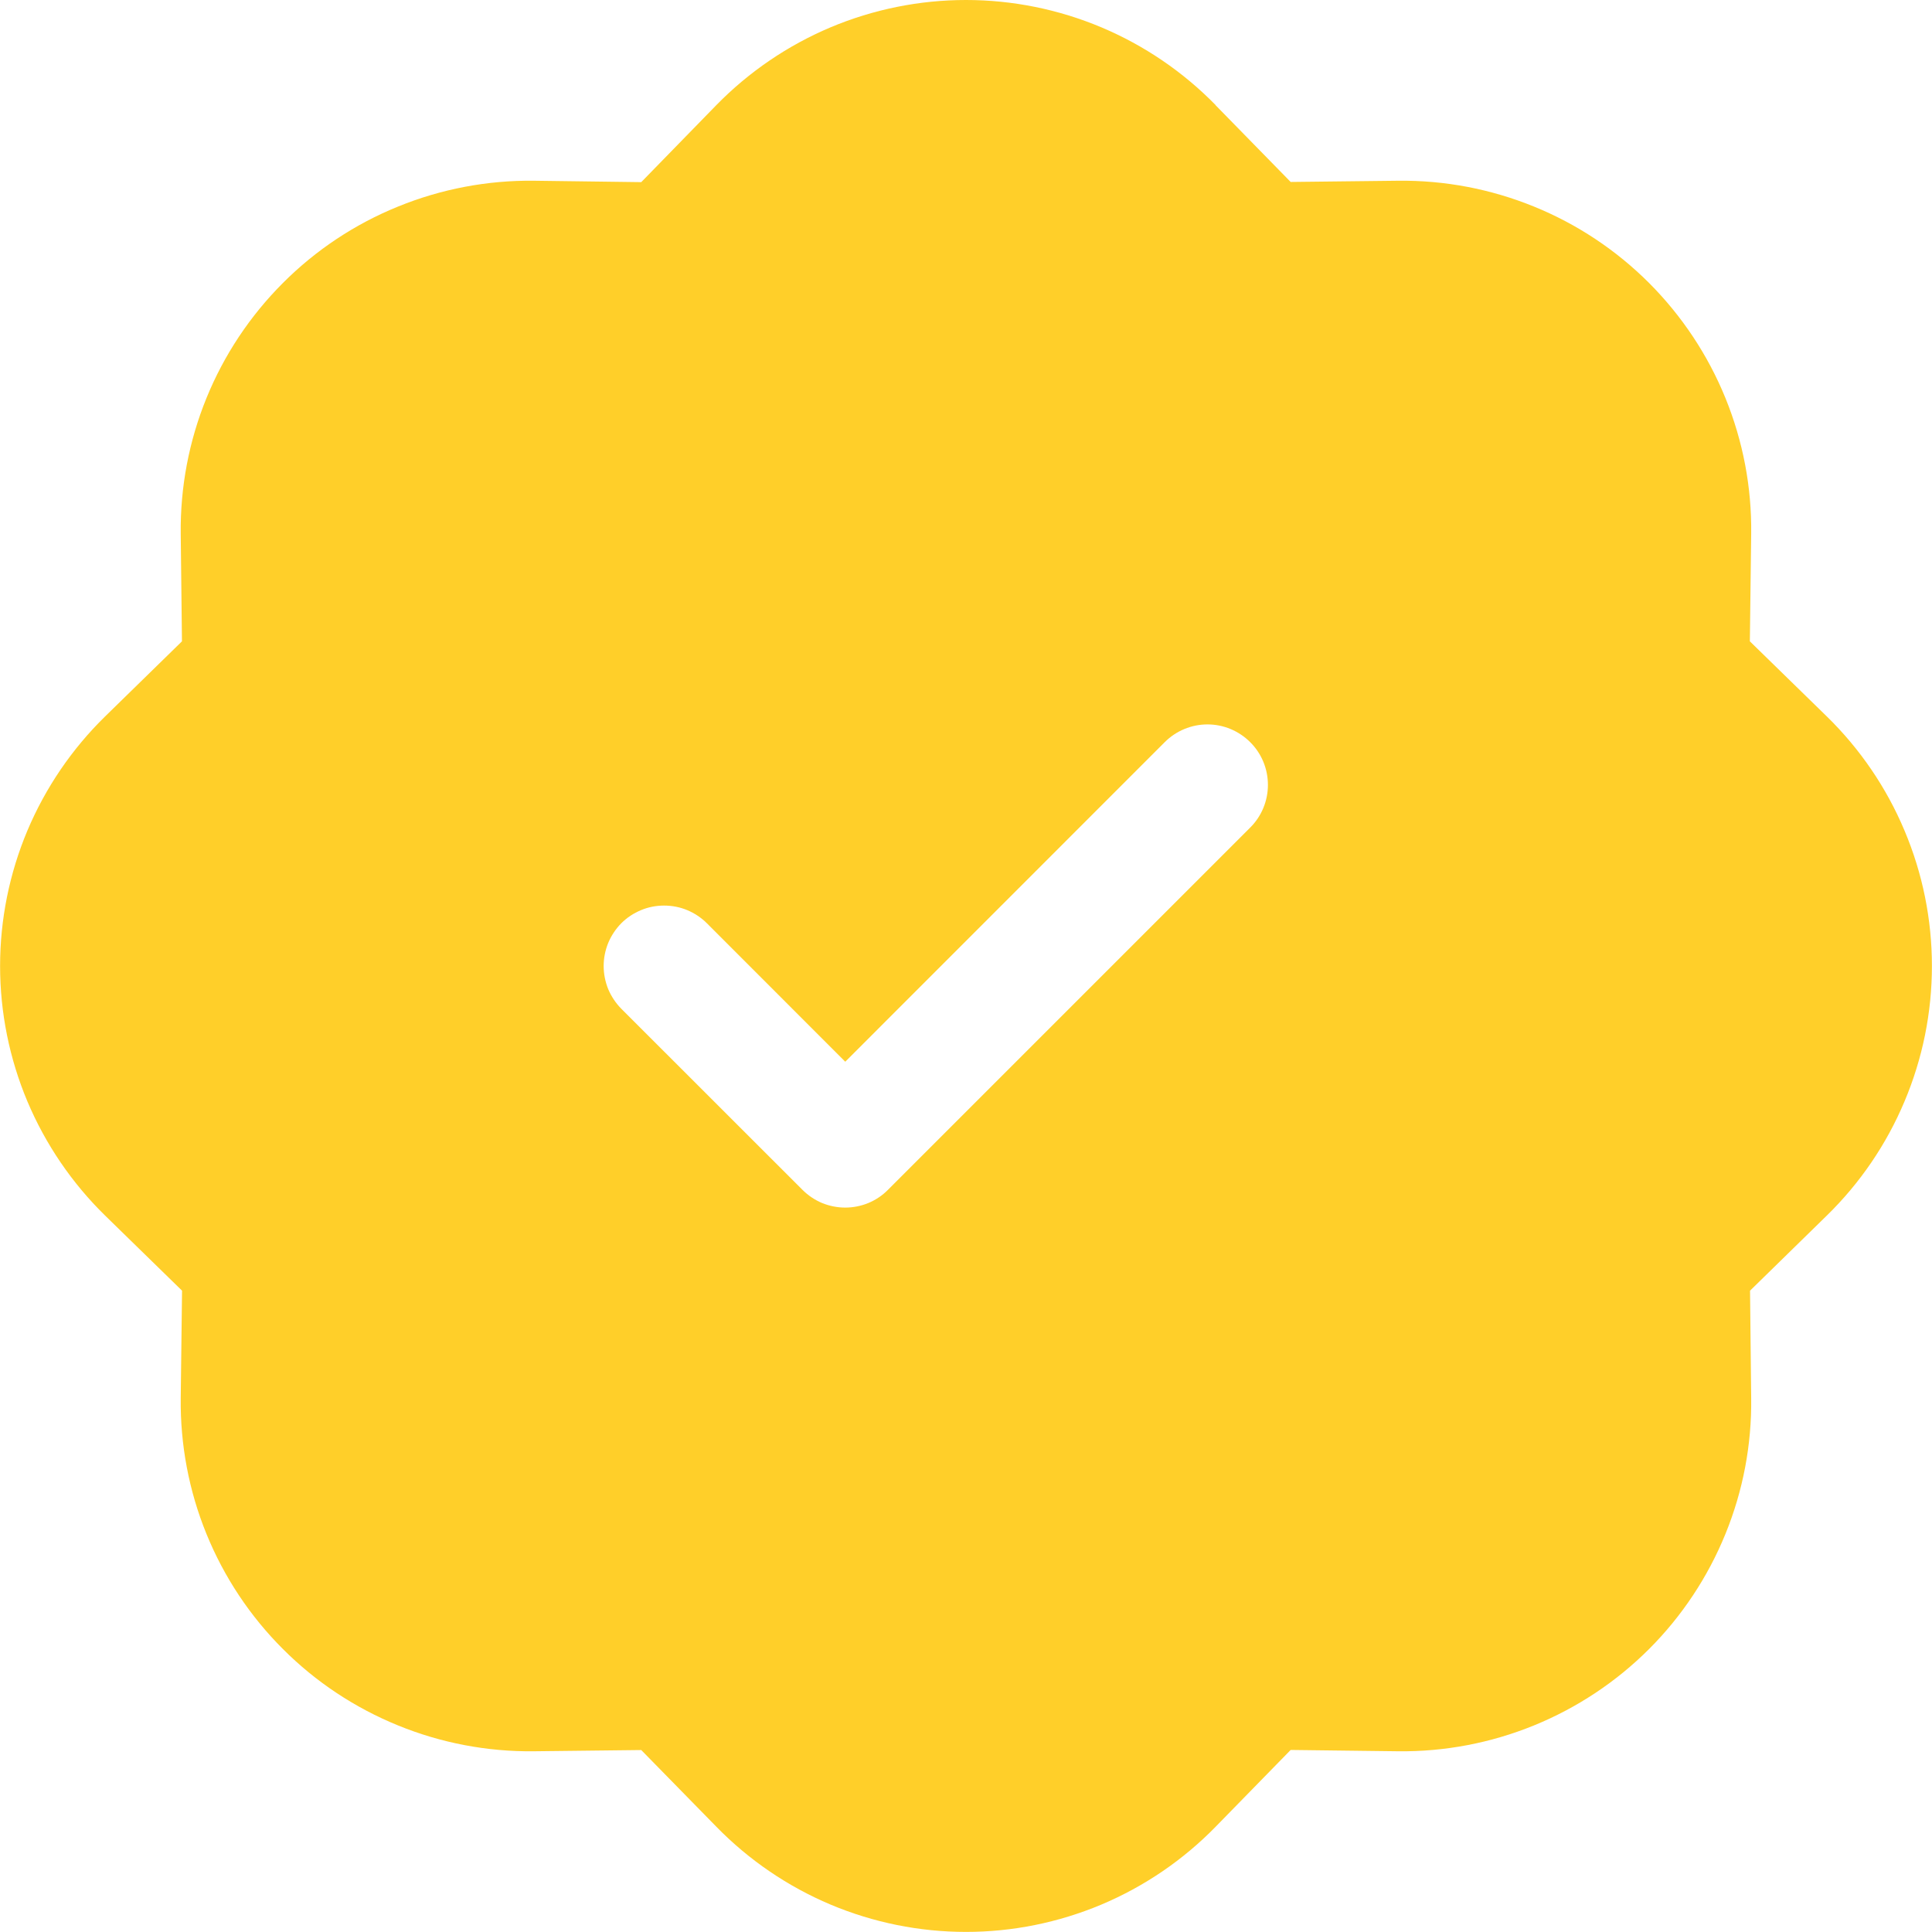 <svg width="22" height="22" viewBox="0 0 22 22" fill="none" xmlns="http://www.w3.org/2000/svg">
<path d="M13.842 1.196C13.472 0.818 13.03 0.517 12.541 0.311C12.053 0.106 11.529 -0 11 -0C10.47 -0 9.946 0.106 9.458 0.311C8.97 0.517 8.528 0.818 8.158 1.196L7.302 2.074L6.079 2.058C5.549 2.052 5.023 2.152 4.533 2.352C4.042 2.551 3.596 2.847 3.222 3.222C2.847 3.597 2.551 4.042 2.351 4.533C2.151 5.024 2.052 5.549 2.058 6.079L2.072 7.303L1.197 8.158C0.819 8.528 0.518 8.97 0.312 9.458C0.107 9.946 0.001 10.47 0.001 11C0.001 11.53 0.107 12.054 0.312 12.542C0.518 13.03 0.819 13.472 1.197 13.842L2.073 14.697L2.058 15.921C2.052 16.451 2.151 16.977 2.351 17.467C2.551 17.958 2.847 18.404 3.222 18.778C3.596 19.153 4.042 19.448 4.533 19.648C5.023 19.848 5.549 19.948 6.079 19.942L7.302 19.928L8.158 20.802C8.528 21.181 8.97 21.482 9.458 21.688C9.946 21.893 10.47 21.999 11 21.999C11.529 21.999 12.053 21.893 12.541 21.688C13.03 21.482 13.472 21.181 13.842 20.802L14.697 19.927L15.921 19.942C16.451 19.948 16.976 19.848 17.467 19.648C17.957 19.448 18.403 19.153 18.778 18.778C19.152 18.404 19.448 17.958 19.648 17.467C19.848 16.977 19.948 16.451 19.941 15.921L19.928 14.697L20.802 13.842C21.181 13.472 21.482 13.03 21.687 12.542C21.893 12.054 21.999 11.53 21.999 11C21.999 10.47 21.893 9.946 21.687 9.458C21.482 8.97 21.181 8.528 20.802 8.158L19.926 7.303L19.941 6.079C19.948 5.549 19.848 5.024 19.648 4.533C19.448 4.042 19.152 3.597 18.778 3.222C18.403 2.847 17.957 2.551 17.467 2.352C16.976 2.152 16.451 2.052 15.921 2.058L14.697 2.072L13.842 1.198V1.196ZM14.236 9.424L10.111 13.549C10.048 13.613 9.972 13.664 9.888 13.699C9.805 13.733 9.715 13.751 9.625 13.751C9.534 13.751 9.445 13.733 9.361 13.699C9.278 13.664 9.202 13.613 9.138 13.549L7.075 11.487C7.012 11.423 6.961 11.347 6.926 11.264C6.892 11.18 6.874 11.09 6.874 11C6.874 10.91 6.892 10.82 6.926 10.737C6.961 10.653 7.012 10.577 7.075 10.513C7.139 10.449 7.215 10.399 7.299 10.364C7.382 10.329 7.472 10.312 7.562 10.312C7.653 10.312 7.742 10.329 7.826 10.364C7.909 10.399 7.985 10.449 8.049 10.513L9.625 12.09L13.263 8.451C13.392 8.322 13.567 8.249 13.75 8.249C13.932 8.249 14.107 8.322 14.236 8.451C14.366 8.58 14.438 8.755 14.438 8.938C14.438 9.12 14.366 9.295 14.236 9.424Z" fill="#FFCF29"/>
</svg>
